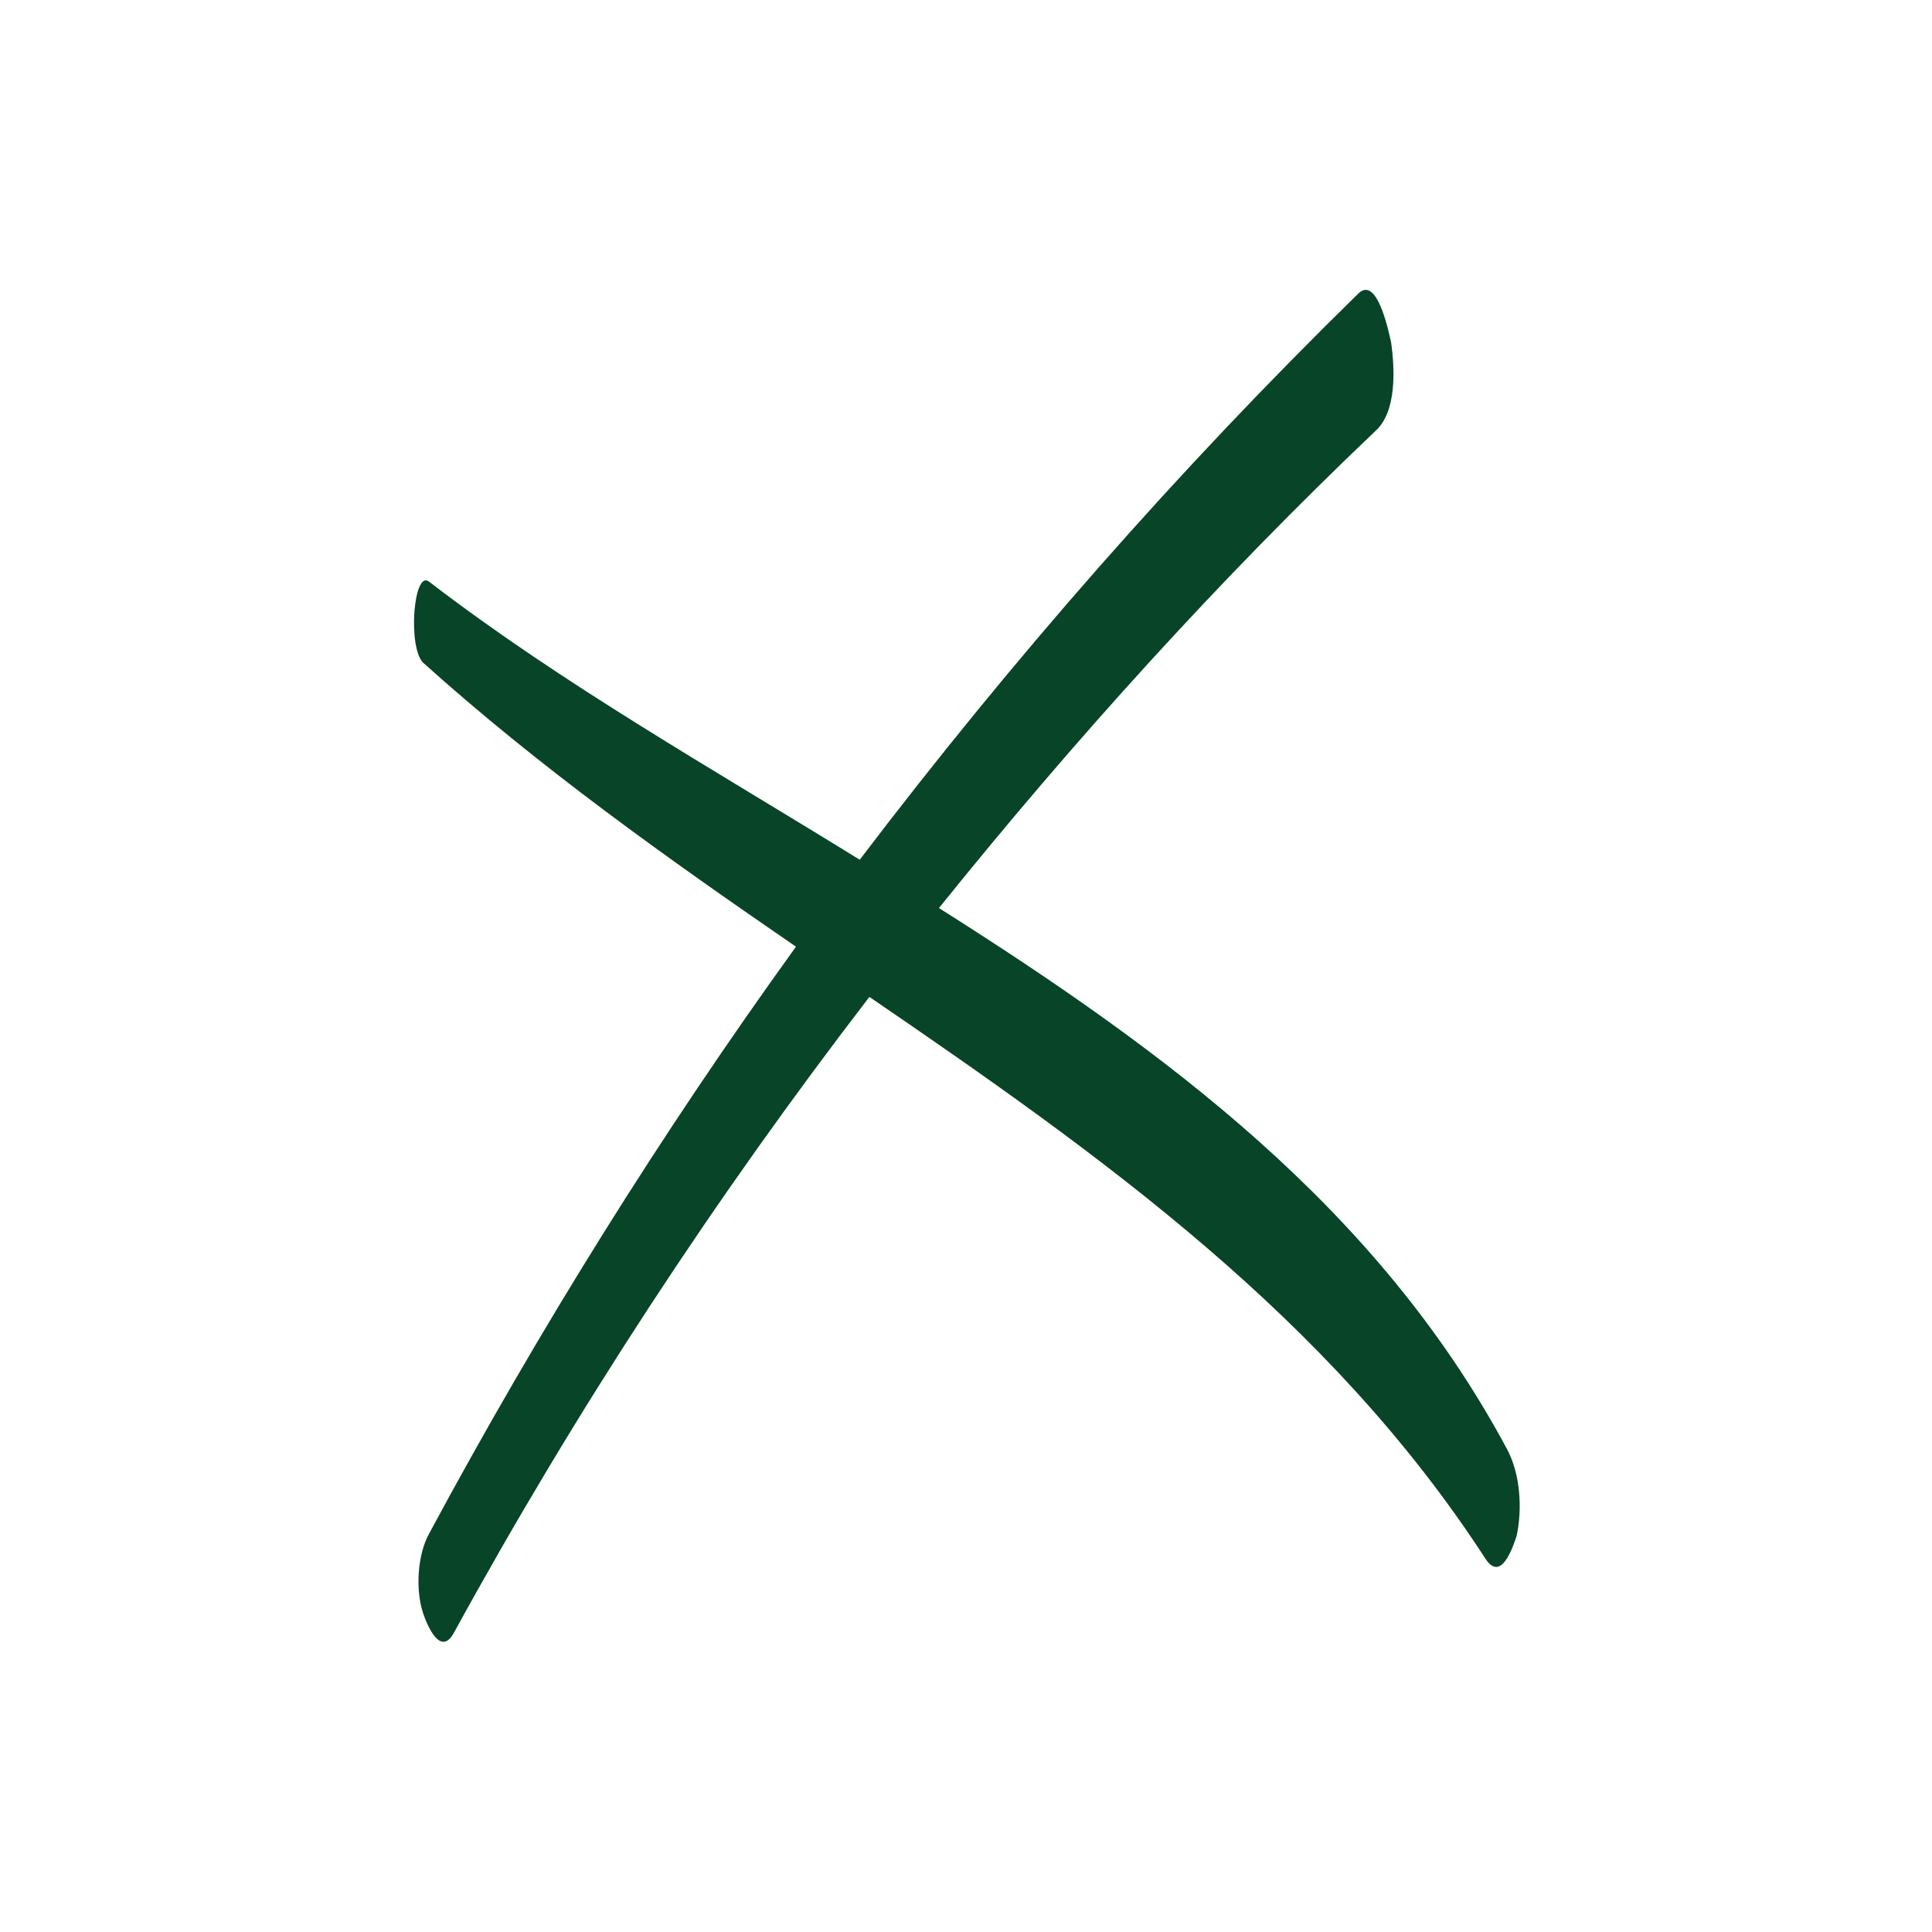 <svg xmlns="http://www.w3.org/2000/svg" version="1.1" xmlns:xlink="http://www.w3.org/1999/xlink" width="512" height="512" x="0" y="0" viewBox="0 0 100 100" style="enable-background:new 0 0 512 512" xml:space="preserve" class=""><g><path d="M21.9 83.5c.2.6.9 2.3 1.6 1C29.8 73 37 62 45 51.6c12 8.2 23.8 16.6 31.9 29.1.8 1.2 1.4-.6 1.6-1.2.3-1.4.2-3.2-.5-4.5-6.7-12.5-17.7-20.6-29.4-28 7-8.7 14.5-17 22.6-24.7 1.1-1 1-3.2.8-4.6-.1-.4-.7-3.5-1.7-2.5-9.3 9.1-17.9 18.9-25.8 29.3-7.6-4.7-15.4-9.1-22.3-14.4-.8-.6-1.1 3.4-.3 4.2 6 5.4 12.6 10.1 19.3 14.7-7 9.7-13.3 19.8-19 30.4-.6 1.1-.7 2.9-.3 4.1z" fill="#084428" opacity="1" data-original="#000000"></path></g></svg>